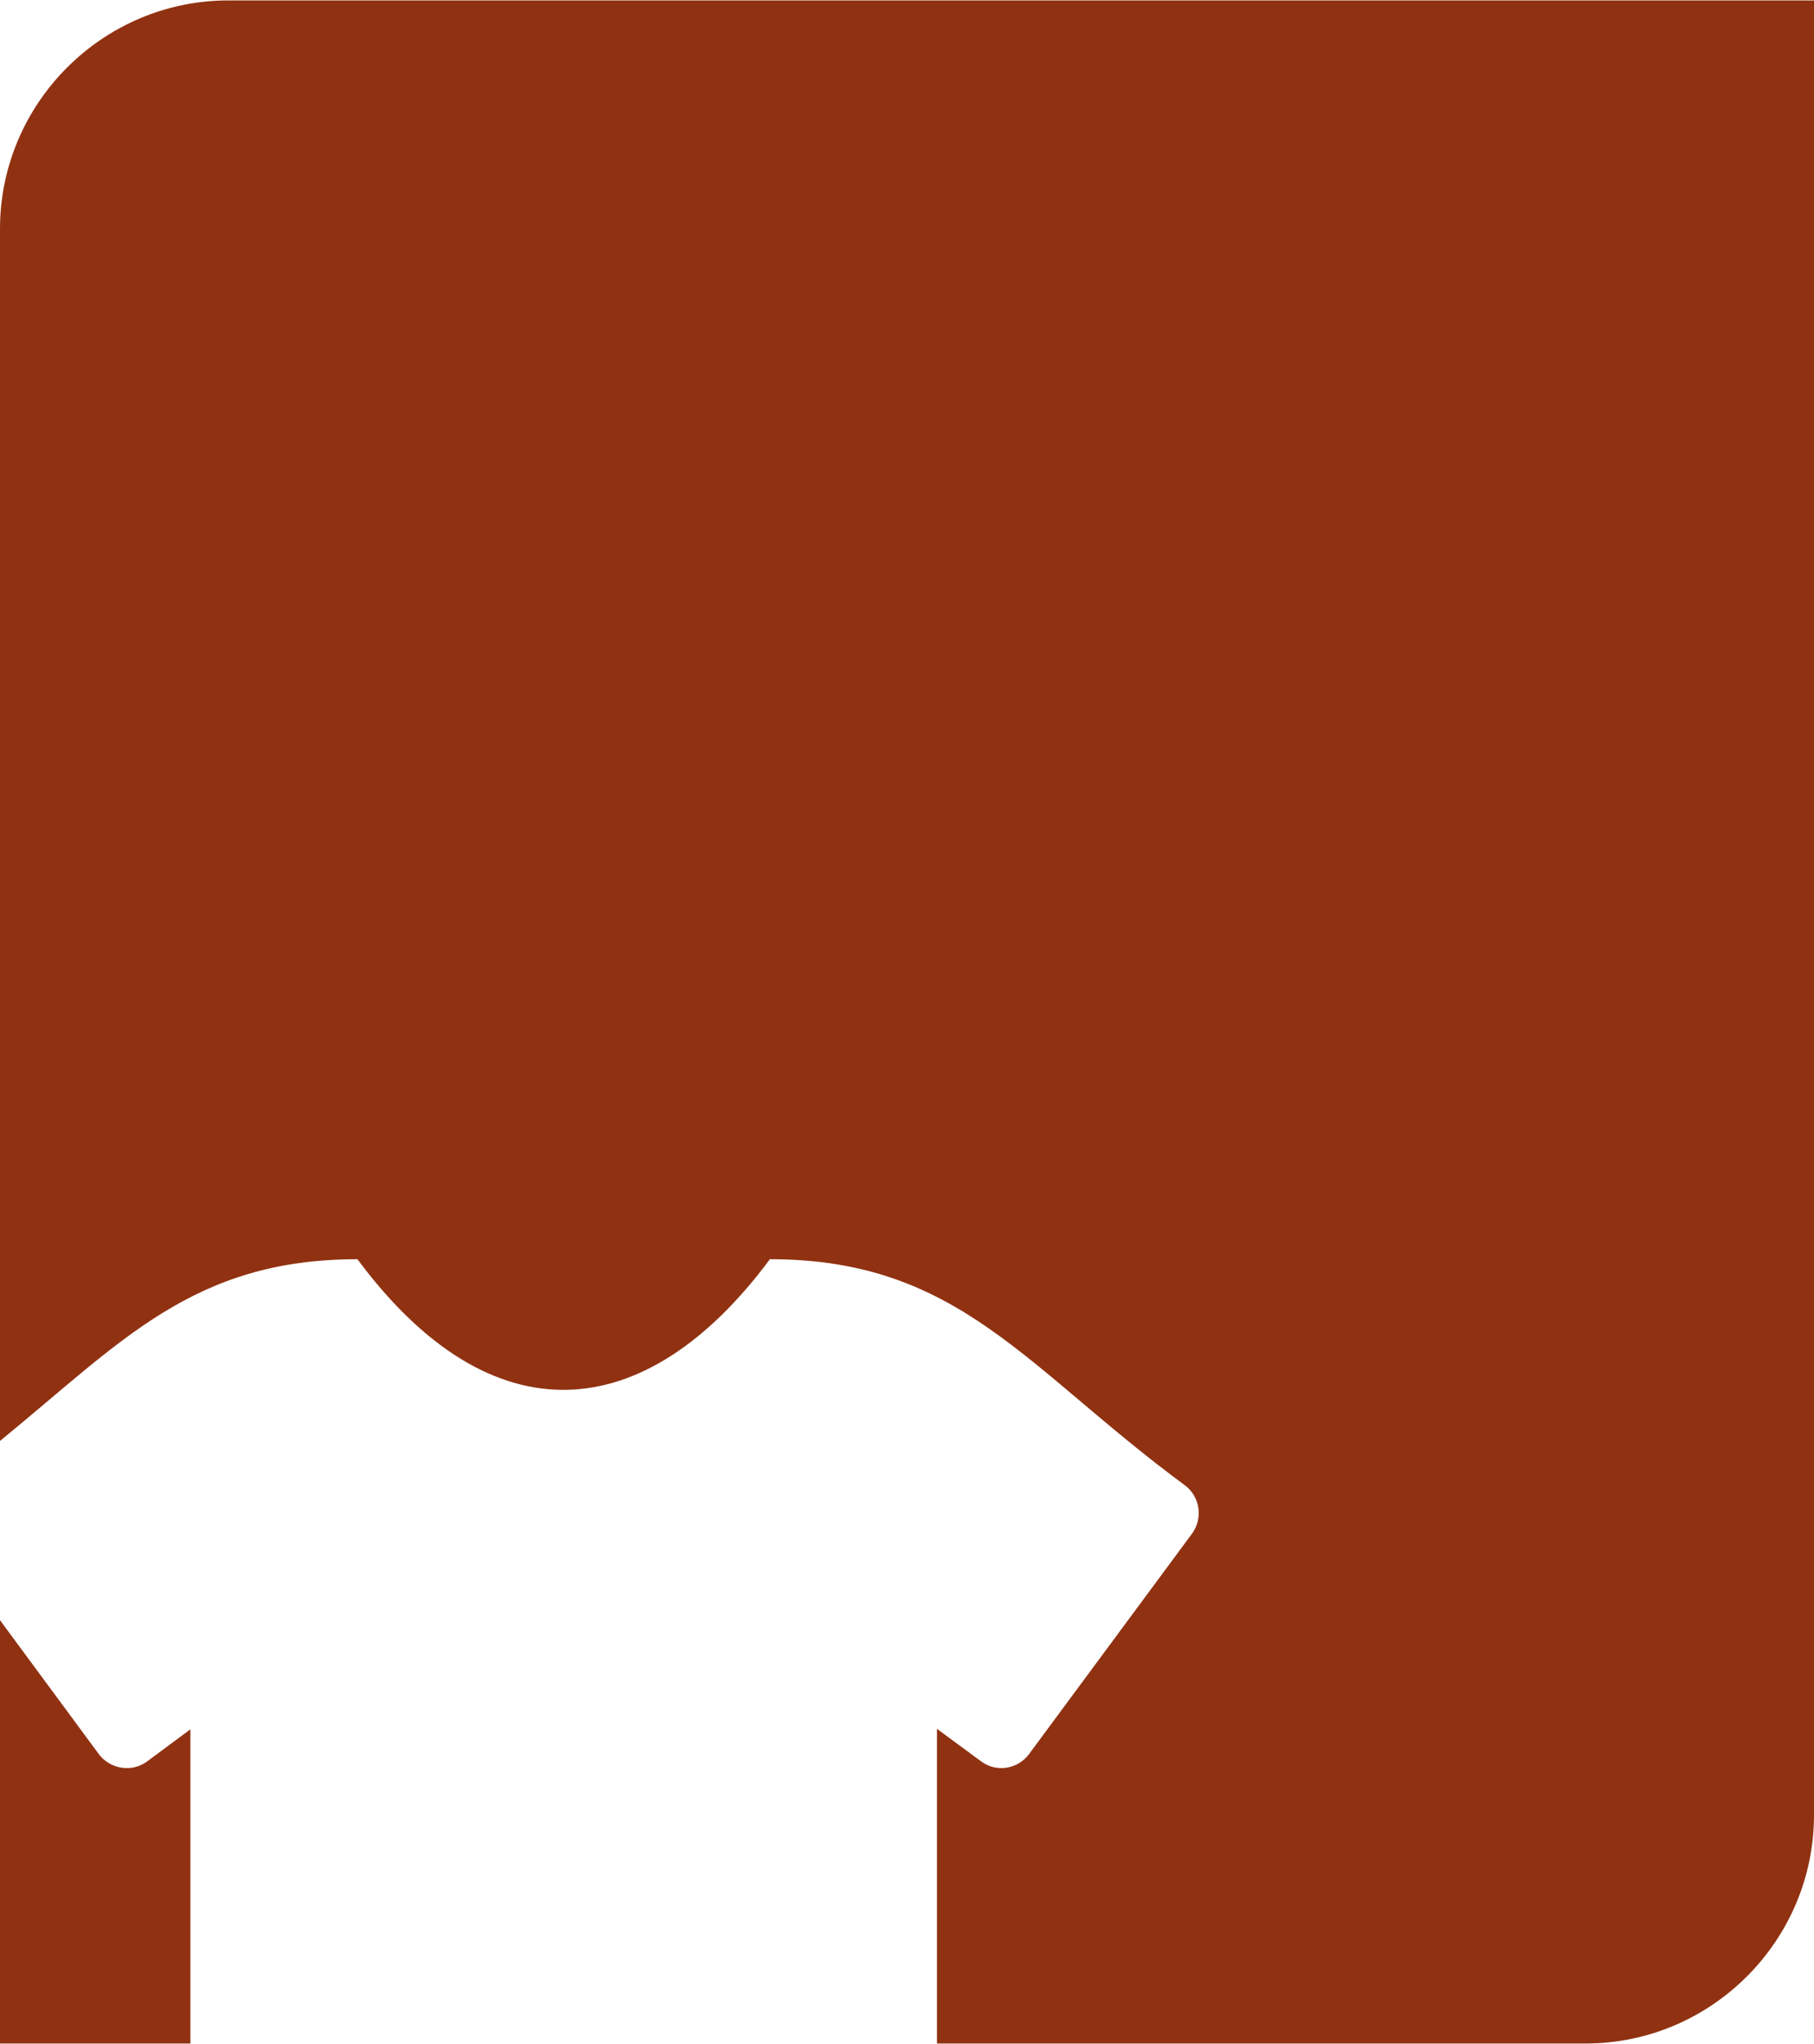 <?xml version="1.0" encoding="UTF-8"?>
<!DOCTYPE svg PUBLIC "-//W3C//DTD SVG 1.1//EN" "http://www.w3.org/Graphics/SVG/1.1/DTD/svg11.dtd">
<!-- Creator: CorelDRAW 2019 (64-Bit) -->
<svg xmlns="http://www.w3.org/2000/svg" xml:space="preserve" width="546px" height="615px" version="1.1" style="shape-rendering:geometricPrecision; text-rendering:geometricPrecision; image-rendering:optimizeQuality; fill-rule:evenodd; clip-rule:evenodd"
viewBox="0 0 37.25 41.94"
 xmlns:xlink="http://www.w3.org/1999/xlink"
 xmlns:xodm="http://www.corel.com/coreldraw/odm/2003">
 <defs>
  <style type="text/css">
   <![CDATA[
    .fil0 {fill:#903212}
   ]]>
  </style>
 </defs>
 <g id="Layer_x0020_1">
  <path class="fil0" d="M4.69 0c10.85,0 21.71,0 32.56,0 0,12.42 0,24.83 0,37.25 0,2.58 -2.11,4.69 -4.69,4.69l-13.32 0 0 -6.46 0.91 0.67c0.31,0.23 0.75,0.16 0.98,-0.15l3.35 -4.53c0.23,-0.32 0.16,-0.76 -0.15,-0.99 -3.27,-2.41 -4.64,-4.64 -8.52,-4.64 -2.57,3.46 -5.73,3.69 -8.47,0 -3.38,0 -4.85,1.7 -7.34,3.73l0 -24.88c0,-2.58 2.11,-4.69 4.69,-4.69zm-0.78 37.11l0 0 0 4.83 -3.91 0c0,-2.9 0,-5.8 0,-8.69l2.03 2.75c0.23,0.31 0.68,0.38 0.99,0.15l0.89 -0.66 0 1.62z"/>
 </g>
</svg>
